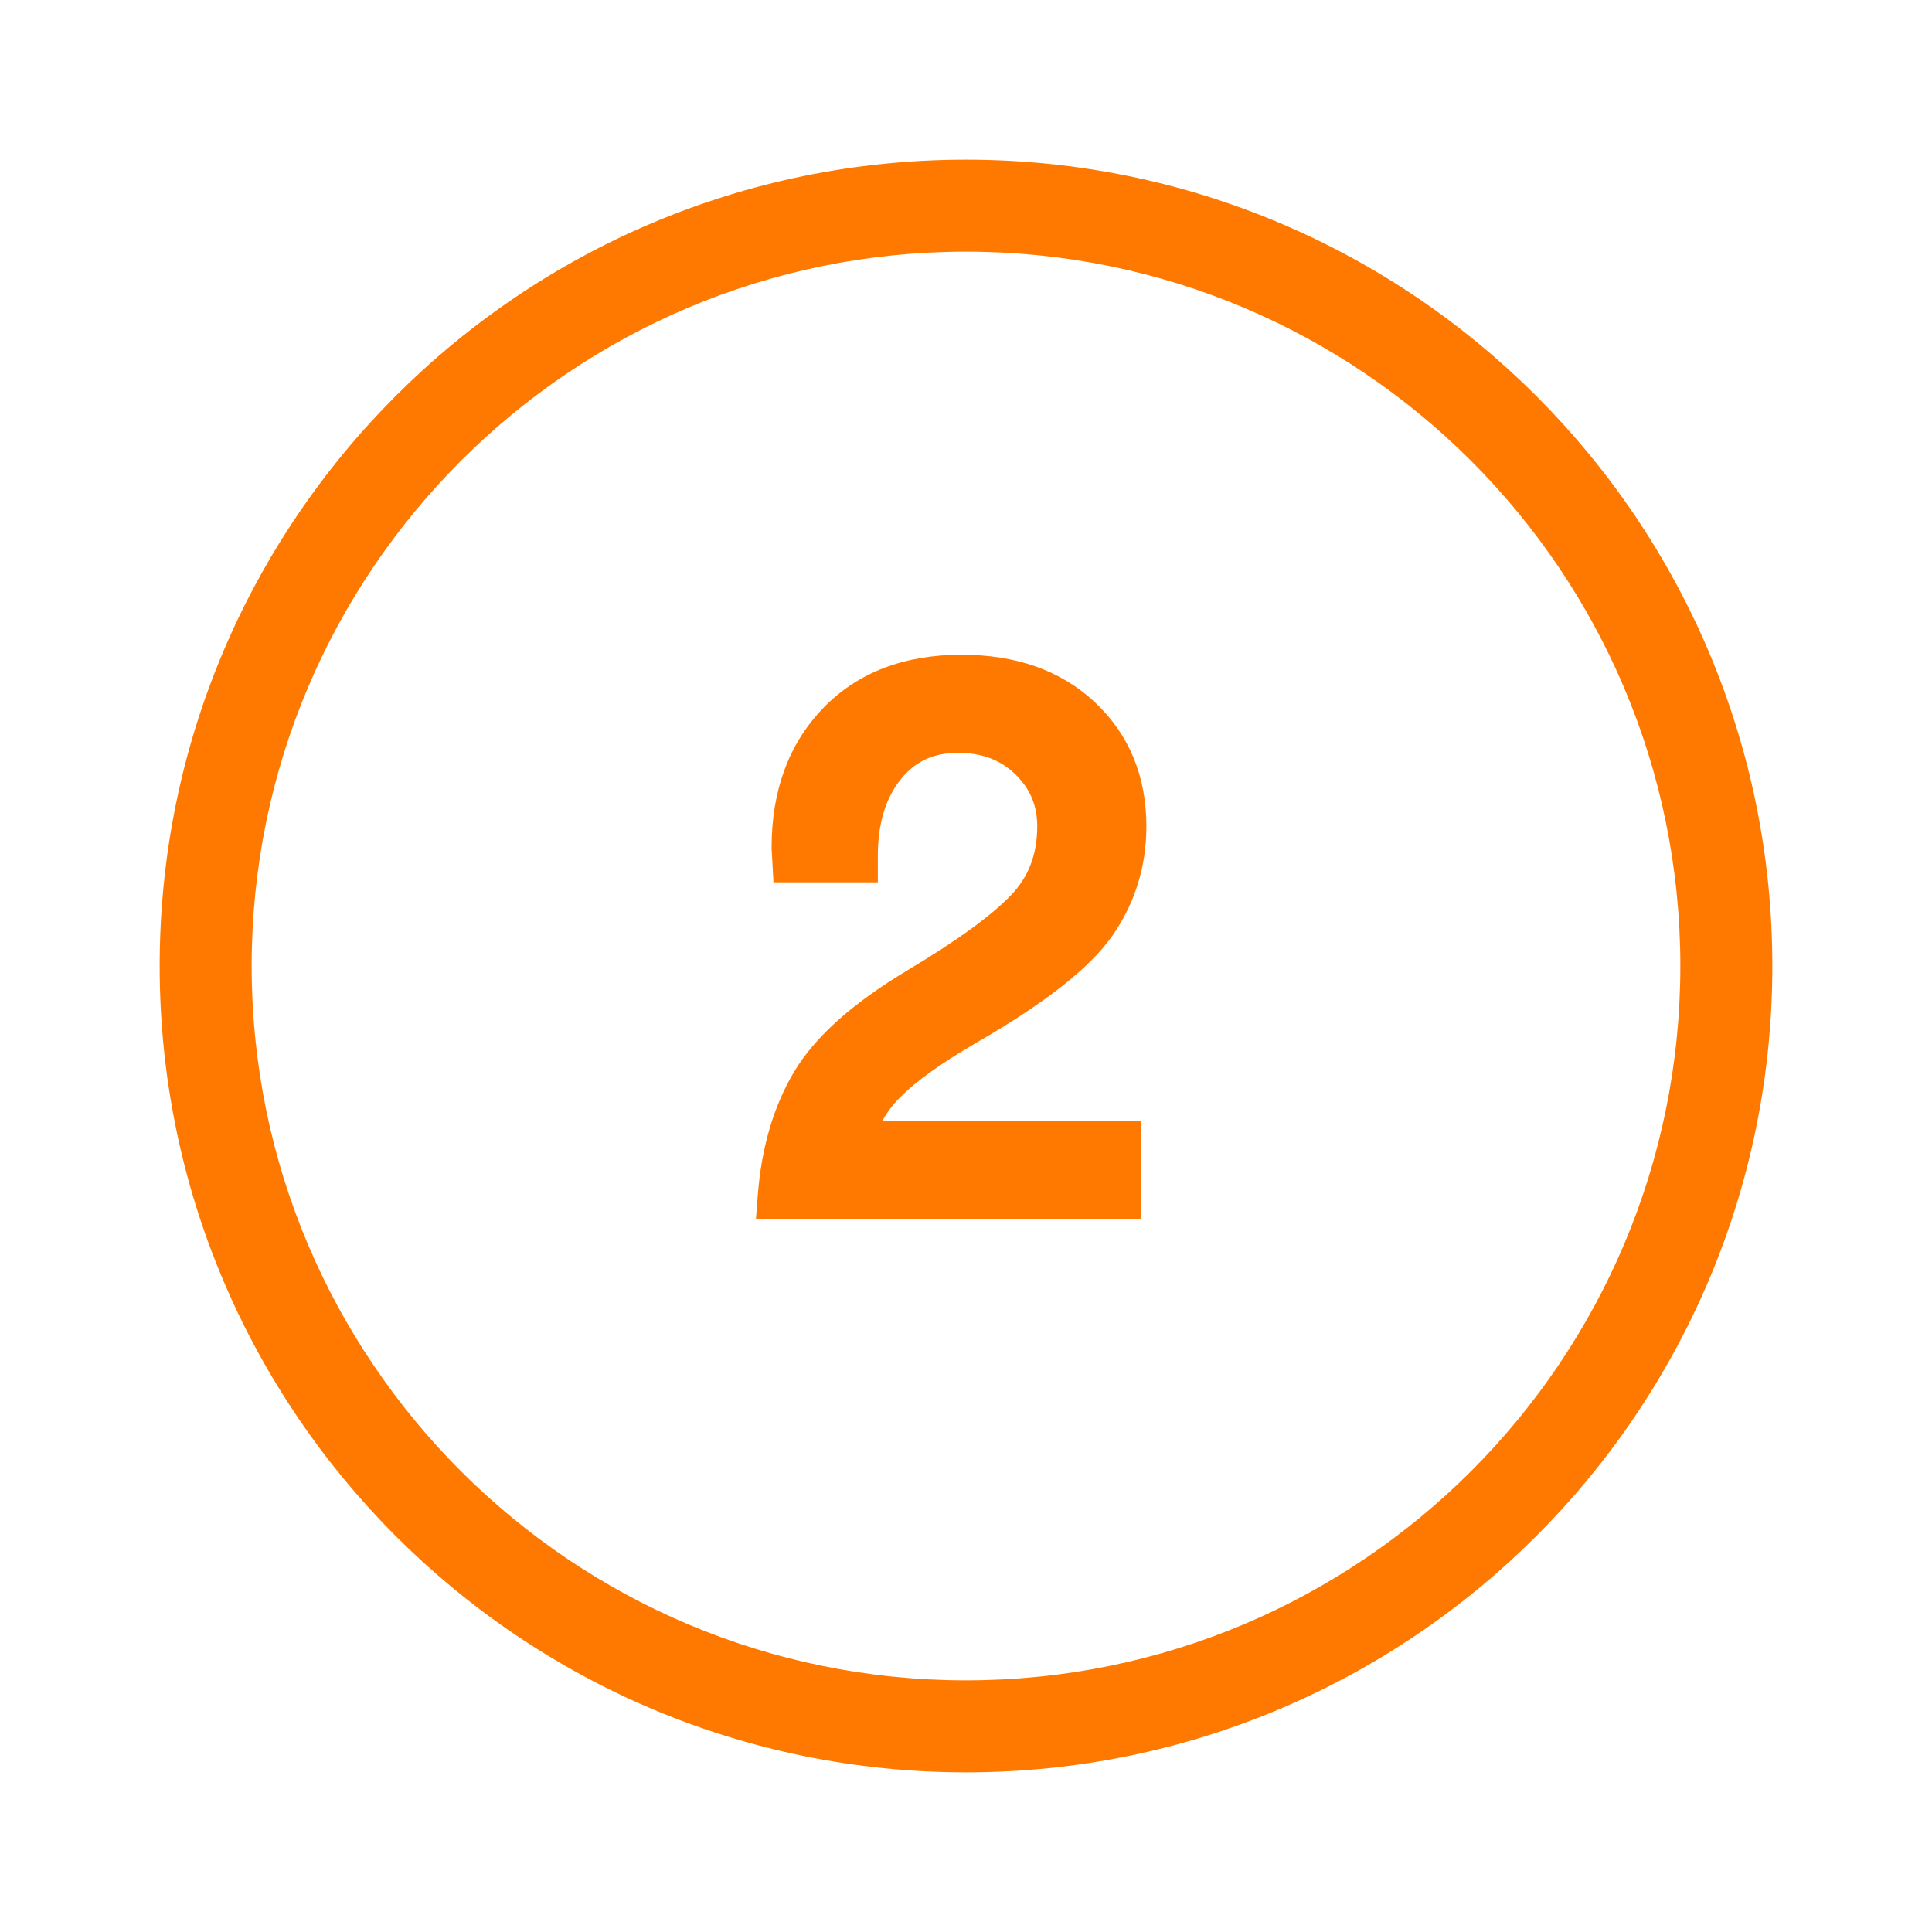 <svg width="90" height="90" viewBox="0 0 90 90" fill="none" xmlns="http://www.w3.org/2000/svg">
<path d="M45 8.438C65.193 8.438 81.562 24.807 81.562 45C81.562 65.193 65.193 81.562 45 81.562C24.807 81.562 8.438 65.193 8.438 45C8.438 24.807 24.807 8.438 45 8.438ZM45 10.723C26.069 10.723 10.723 26.069 10.723 45C10.723 63.931 26.069 79.277 45 79.277C63.931 79.277 79.277 63.931 79.277 45C79.277 26.069 63.931 10.723 45 10.723ZM44.794 31.5C47.102 31.5 48.948 32.152 50.33 33.454C51.712 34.757 52.403 36.436 52.403 38.492C52.403 40.16 51.935 41.669 50.998 43.018C50.061 44.366 48.073 45.919 45.034 47.679C43.297 48.684 42.023 49.598 41.212 50.421C40.401 51.243 39.892 52.18 39.687 53.231H52.164V55.803H36.293C36.453 53.701 36.973 51.912 37.852 50.438C38.732 48.965 40.372 47.507 42.772 46.067C45.148 44.651 46.834 43.423 47.828 42.383C48.822 41.343 49.318 40.046 49.318 38.492C49.318 37.258 48.879 36.213 47.999 35.356C47.119 34.5 45.994 34.07 44.623 34.07C43.183 34.07 42.035 34.608 41.178 35.682C40.321 36.756 39.893 38.15 39.893 39.863V40.103H36.978L36.944 39.486C36.944 37.087 37.647 35.156 39.053 33.693C40.458 32.231 42.372 31.5 44.794 31.5Z" fill="#FF7900"/>
<path d="M44.794 31.5L44.794 30.5L44.794 30.5L44.794 31.5ZM50.33 33.454L51.016 32.726L51.016 32.726L50.33 33.454ZM52.403 38.492L53.403 38.492L53.403 38.492L52.403 38.492ZM50.998 43.018L51.819 43.588L51.819 43.588L50.998 43.018ZM45.034 47.679L45.535 48.544L45.535 48.544L45.034 47.679ZM41.212 50.421L40.5 49.719L40.5 49.719L41.212 50.421ZM39.687 53.231L38.705 53.039L38.472 54.231H39.687V53.231ZM52.164 53.231H53.164V52.231H52.164V53.231ZM52.164 55.803V56.803H53.164V55.803H52.164ZM36.293 55.803L35.296 55.727L35.214 56.803H36.293V55.803ZM37.852 50.438L36.994 49.926L36.994 49.926L37.852 50.438ZM42.772 46.067L42.259 45.208L42.257 45.21L42.772 46.067ZM47.828 42.383L48.551 43.074L48.551 43.074L47.828 42.383ZM49.318 38.492L50.318 38.492L50.318 38.492L49.318 38.492ZM47.999 35.356L48.697 34.64L48.697 34.64L47.999 35.356ZM44.623 34.07L44.623 33.07H44.623V34.07ZM41.178 35.682L40.396 35.058L40.396 35.058L41.178 35.682ZM39.893 39.863L38.893 39.863V39.863H39.893ZM39.893 40.103V41.103H40.893V40.103H39.893ZM36.978 40.103L35.98 40.159L36.032 41.103H36.978V40.103ZM36.944 39.486L35.944 39.486L35.944 39.514L35.946 39.542L36.944 39.486ZM39.053 33.693L38.332 33L38.332 33.001L39.053 33.693ZM45 8.438V9.438C64.641 9.438 80.562 25.359 80.562 45H81.562H82.562C82.562 24.255 65.745 7.438 45 7.438V8.438ZM81.562 45H80.562C80.562 64.641 64.641 80.562 45 80.562V81.562V82.562C65.745 82.562 82.562 65.745 82.562 45H81.562ZM45 81.562V80.562C25.359 80.562 9.438 64.641 9.438 45H8.438H7.438C7.438 65.745 24.255 82.562 45 82.562V81.562ZM8.438 45H9.438C9.438 25.359 25.359 9.438 45 9.438V8.438V7.438C24.255 7.438 7.438 24.255 7.438 45H8.438ZM45 10.723V9.723C25.517 9.723 9.723 25.517 9.723 45H10.723H11.723C11.723 26.621 26.621 11.723 45 11.723V10.723ZM10.723 45H9.723C9.723 64.483 25.517 80.277 45 80.277V79.277V78.277C26.621 78.277 11.723 63.379 11.723 45H10.723ZM45 79.277V80.277C64.483 80.277 80.277 64.483 80.277 45H79.277H78.277C78.277 63.379 63.379 78.277 45 78.277V79.277ZM79.277 45H80.277C80.277 25.517 64.483 9.723 45 9.723V10.723V11.723C63.379 11.723 78.277 26.621 78.277 45H79.277ZM44.794 31.5V32.5C46.905 32.5 48.486 33.09 49.644 34.182L50.33 33.454L51.016 32.726C49.41 31.213 47.299 30.5 44.794 30.5V31.5ZM50.33 33.454L49.644 34.182C50.808 35.279 51.403 36.686 51.403 38.492L52.403 38.492L53.403 38.492C53.403 36.186 52.617 34.234 51.016 32.726L50.33 33.454ZM52.403 38.492H51.403C51.403 39.96 50.995 41.269 50.177 42.447L50.998 43.018L51.819 43.588C52.875 42.069 53.403 40.361 53.403 38.492H52.403ZM50.998 43.018L50.177 42.447C49.375 43.6 47.557 45.062 44.533 46.813L45.034 47.679L45.535 48.544C48.589 46.776 50.747 45.131 51.819 43.588L50.998 43.018ZM45.034 47.679L44.533 46.813C42.767 47.836 41.404 48.802 40.5 49.719L41.212 50.421L41.924 51.123C42.643 50.394 43.828 49.533 45.535 48.544L45.034 47.679ZM41.212 50.421L40.5 49.719C39.562 50.67 38.952 51.78 38.705 53.039L39.687 53.231L40.668 53.423C40.833 52.581 41.239 51.817 41.924 51.123L41.212 50.421ZM39.687 53.231V54.231H52.164V53.231V52.231H39.687V53.231ZM52.164 53.231H51.164V55.803H52.164H53.164V53.231H52.164ZM52.164 55.803V54.803H36.293V55.803V56.803H52.164V55.803ZM36.293 55.803L37.29 55.879C37.441 53.896 37.927 52.265 38.711 50.951L37.852 50.438L36.994 49.926C36.019 51.56 35.465 53.505 35.296 55.727L36.293 55.803ZM37.852 50.438L38.711 50.951C39.469 49.681 40.949 48.327 43.286 46.925L42.772 46.067L42.257 45.21C39.795 46.687 37.995 48.248 36.994 49.926L37.852 50.438ZM42.772 46.067L43.283 46.926C45.68 45.498 47.461 44.214 48.551 43.074L47.828 42.383L47.105 41.692C46.207 42.631 44.616 43.803 42.259 45.208L42.772 46.067ZM47.828 42.383L48.551 43.074C49.738 41.832 50.318 40.28 50.318 38.492H49.318H48.318C48.318 39.812 47.906 40.854 47.105 41.692L47.828 42.383ZM49.318 38.492L50.318 38.492C50.318 36.99 49.771 35.686 48.697 34.64L47.999 35.356L47.301 36.073C47.987 36.74 48.318 37.527 48.318 38.492L49.318 38.492ZM47.999 35.356L48.697 34.64C47.608 33.58 46.222 33.07 44.623 33.07L44.623 34.07L44.623 35.07C45.766 35.07 46.63 35.419 47.301 36.073L47.999 35.356ZM44.623 34.07V33.07C42.896 33.07 41.453 33.733 40.396 35.058L41.178 35.682L41.959 36.305C42.616 35.482 43.471 35.07 44.623 35.07V34.07ZM41.178 35.682L40.396 35.058C39.366 36.349 38.893 37.98 38.893 39.863L39.893 39.863L40.893 39.863C40.893 38.319 41.276 37.162 41.959 36.305L41.178 35.682ZM39.893 39.863H38.893V40.103H39.893H40.893V39.863H39.893ZM39.893 40.103V39.103H36.978V40.103V41.103H39.893V40.103ZM36.978 40.103L37.977 40.048L37.943 39.431L36.944 39.486L35.946 39.542L35.98 40.159L36.978 40.103ZM36.944 39.486L37.944 39.486C37.944 37.295 38.58 35.629 39.774 34.386L39.053 33.693L38.332 33.001C36.715 34.683 35.944 36.879 35.944 39.486L36.944 39.486ZM39.053 33.693L39.774 34.386C40.954 33.158 42.587 32.5 44.794 32.5L44.794 31.5L44.794 30.5C42.157 30.5 39.962 31.304 38.332 33L39.053 33.693Z" fill="#FF7900"/>
</svg>
